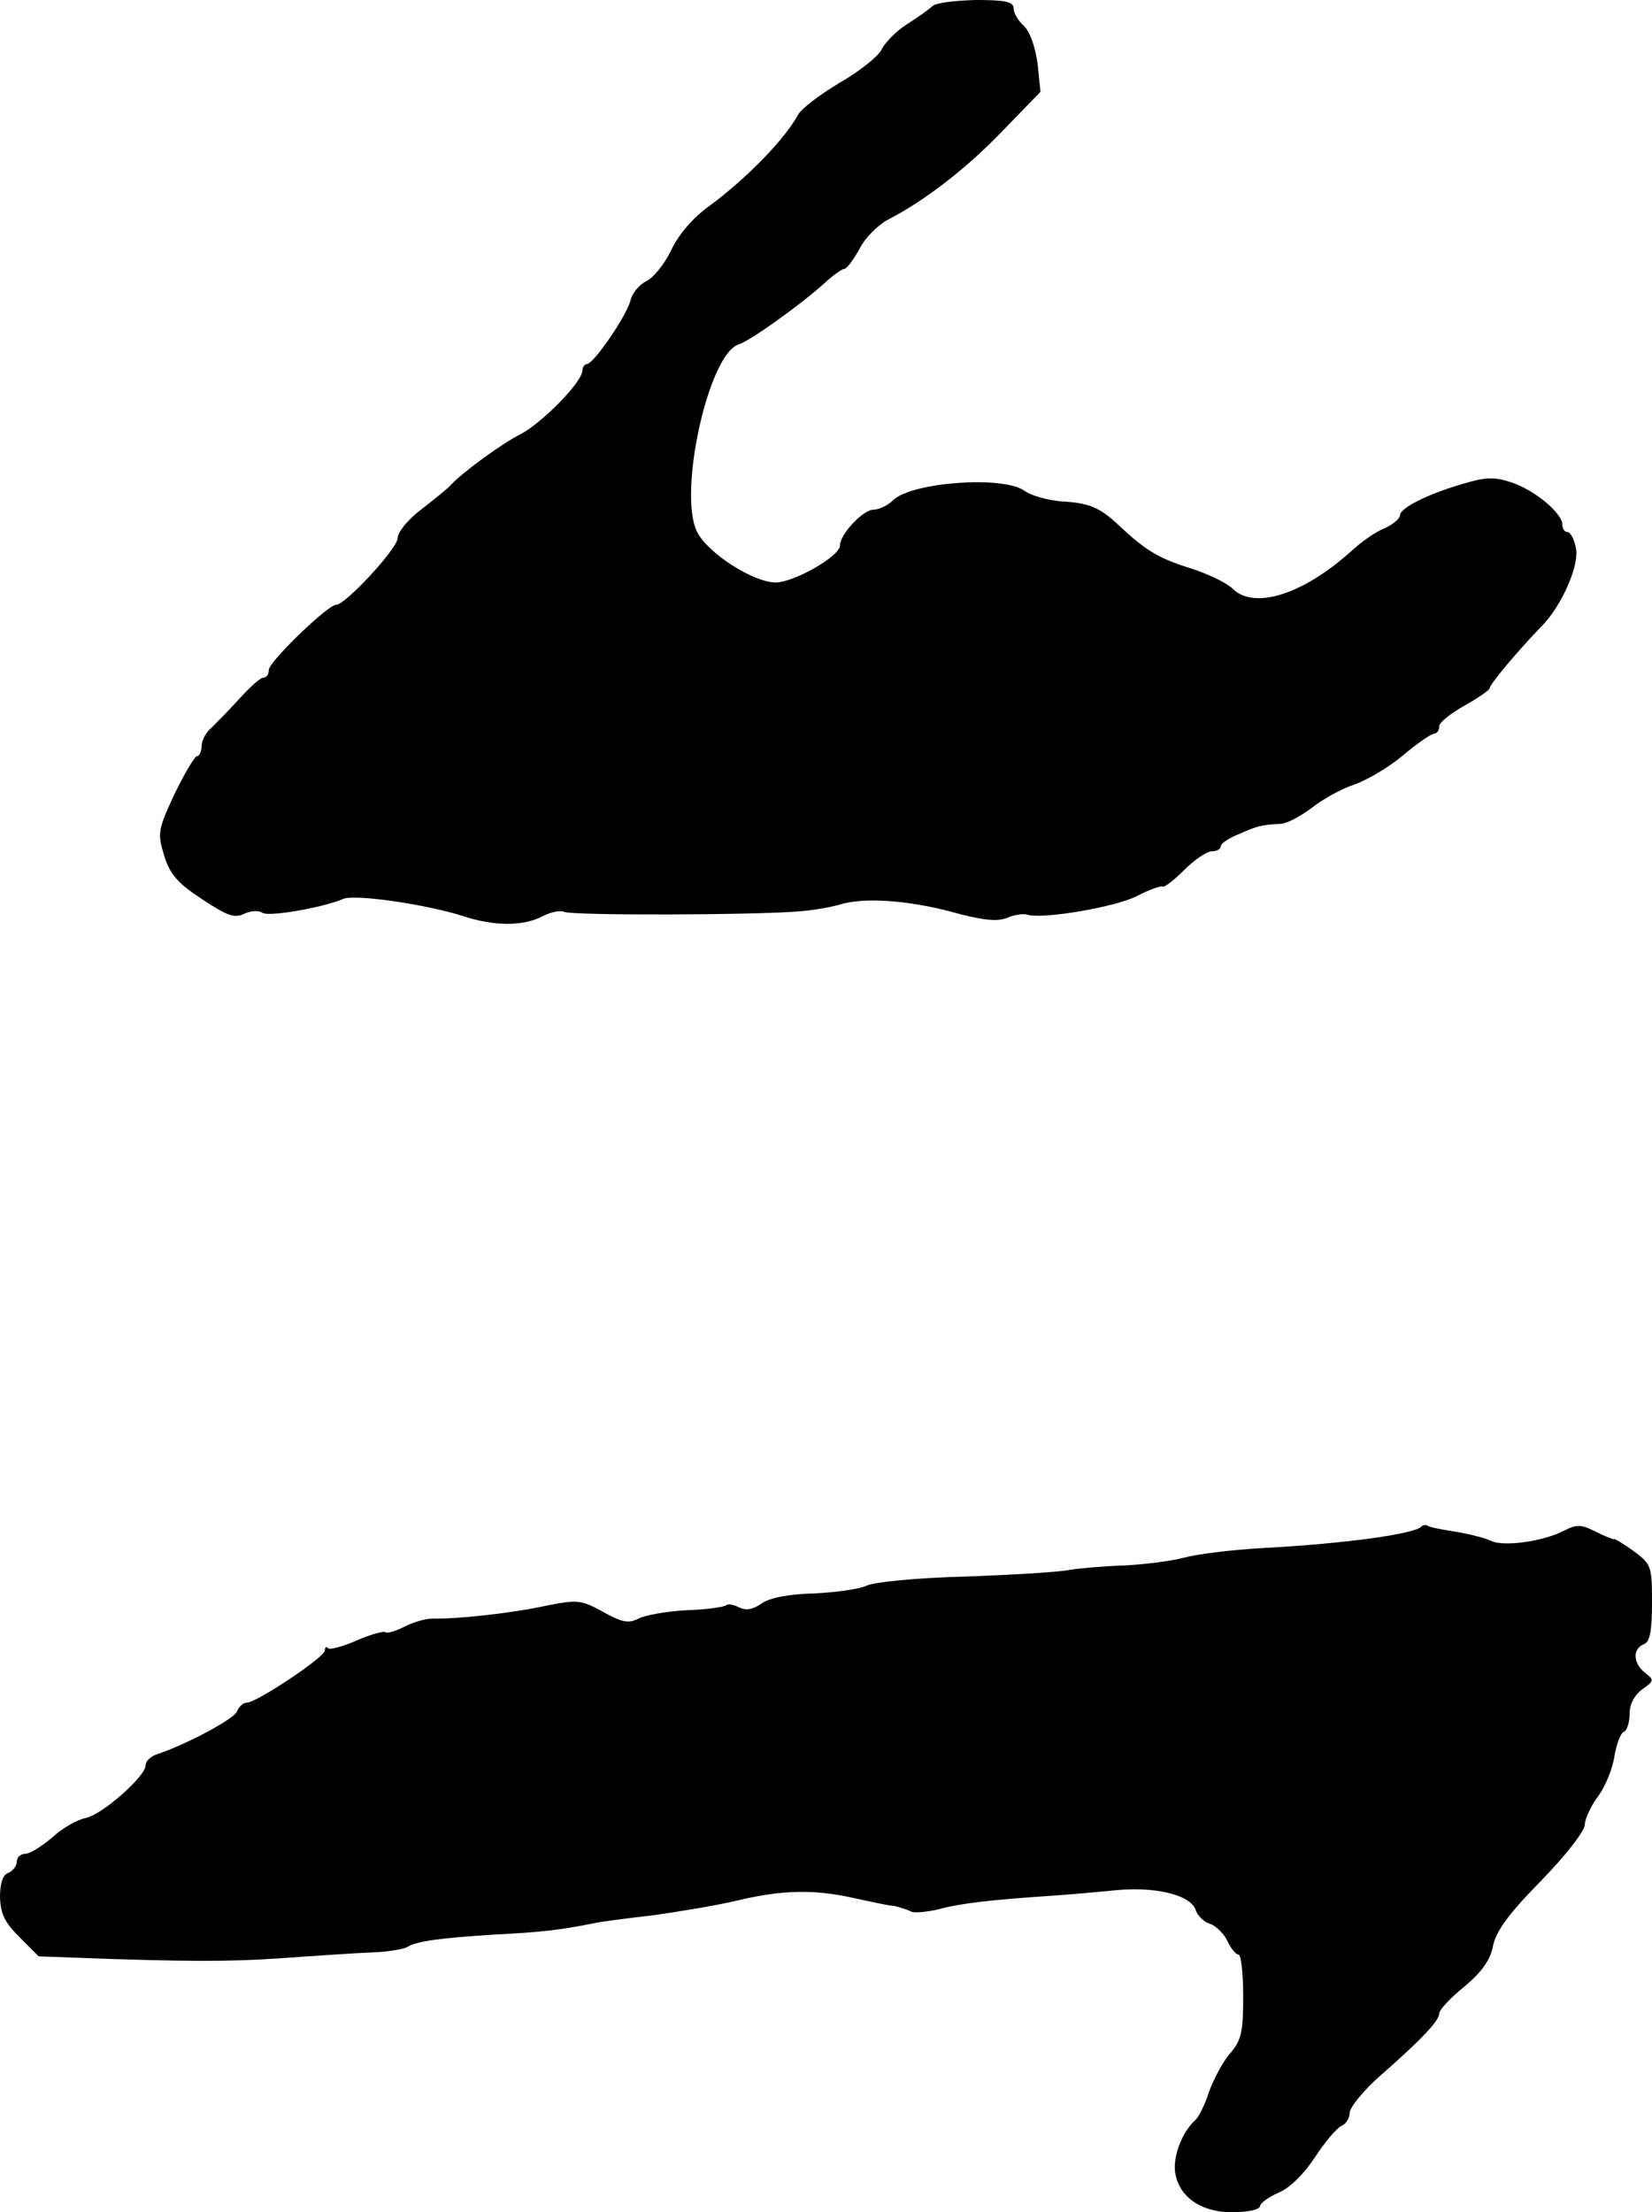 <?xml version="1.0" standalone="no"?>
<!DOCTYPE svg PUBLIC "-//W3C//DTD SVG 20010904//EN"
 "http://www.w3.org/TR/2001/REC-SVG-20010904/DTD/svg10.dtd">
<svg version="1.0" xmlns="http://www.w3.org/2000/svg"
 width="295pt" height="395pt" viewBox="0 0 295 395"
 preserveAspectRatio="xMidYMid meet">
<g transform="translate(0,395) scale(0.1,-0.1)"
fill="#000000" stroke="none">
<path d="M1665 3939 c-5 -5 -26 -20 -45 -32 -19 -12 -40 -33 -46 -46 -6 -12
-40 -39 -75 -59 -35 -21 -68 -46 -74 -57 -23 -43 -93 -115 -160 -164 -29 -21
-55 -52 -67 -79 -12 -24 -31 -48 -44 -54 -12 -6 -25 -21 -28 -34 -7 -28 -66
-114 -78 -114 -4 0 -8 -6 -8 -12 -1 -21 -72 -93 -110 -113 -34 -17 -105 -69
-125 -91 -5 -6 -29 -25 -52 -43 -24 -18 -43 -41 -43 -52 0 -18 -93 -119 -110
-119 -15 0 -120 -102 -120 -116 0 -8 -4 -14 -10 -14 -5 0 -24 -17 -42 -37 -18
-20 -41 -43 -50 -52 -10 -8 -18 -23 -18 -33 0 -10 -4 -18 -8 -18 -4 0 -22 -30
-40 -67 -30 -64 -31 -71 -19 -110 10 -33 23 -49 67 -78 44 -29 58 -35 75 -27
12 6 27 7 34 2 12 -7 106 9 144 25 21 9 150 -10 215 -31 55 -18 106 -18 141 0
15 8 32 11 38 8 12 -7 345 -6 423 1 25 2 57 8 70 12 41 13 120 8 199 -13 54
-15 81 -18 99 -11 14 6 30 8 36 6 25 -9 157 13 196 33 23 12 44 19 46 17 3 -2
20 11 38 29 19 19 41 34 50 34 9 0 16 4 16 9 0 5 15 15 33 22 34 15 39 16 73
18 12 0 37 14 57 29 19 15 53 34 75 41 23 8 62 31 87 52 26 22 51 39 56 39 5
0 9 6 9 13 0 7 20 23 45 37 25 14 45 28 45 31 0 7 52 69 95 113 35 37 66 108
59 138 -3 16 -10 28 -15 28 -5 0 -9 6 -9 13 0 21 -51 63 -92 76 -30 10 -46 9
-86 -3 -62 -18 -112 -43 -112 -56 0 -6 -12 -16 -27 -23 -16 -6 -43 -25 -61
-42 -86 -77 -173 -104 -211 -66 -10 10 -43 26 -74 36 -58 18 -81 32 -128 76
-36 34 -54 41 -106 44 -22 2 -52 10 -64 19 -39 27 -201 15 -234 -17 -9 -9 -25
-17 -35 -17 -19 0 -60 -44 -60 -64 0 -19 -82 -66 -115 -66 -39 0 -121 52 -140
90 -35 68 20 318 74 335 20 6 111 71 154 110 15 14 31 25 35 25 4 0 16 16 27
36 10 20 34 43 51 52 66 34 141 92 205 159 l67 69 -5 49 c-4 30 -13 57 -24 68
-11 10 -19 24 -19 32 0 12 -15 15 -67 15 -38 -1 -72 -5 -78 -11z"/>
<path d="M2538 1224 c-14 -13 -134 -30 -283 -38 -55 -3 -118 -11 -140 -17 -22
-6 -69 -12 -105 -14 -36 -1 -81 -5 -100 -8 -19 -4 -104 -9 -188 -12 -85 -2
-162 -10 -174 -16 -12 -6 -54 -12 -93 -14 -47 -1 -81 -8 -95 -18 -16 -11 -28
-13 -40 -7 -10 5 -20 7 -23 4 -3 -3 -35 -8 -71 -9 -36 -2 -75 -9 -86 -15 -17
-9 -29 -7 -63 12 -40 22 -46 22 -102 11 -59 -13 -158 -24 -203 -23 -13 0 -36
-7 -51 -15 -16 -8 -31 -12 -33 -9 -3 2 -26 -4 -51 -15 -25 -11 -48 -17 -51
-14 -3 4 -6 2 -6 -4 0 -12 -122 -93 -139 -93 -7 0 -14 -7 -18 -16 -5 -13 -90
-59 -145 -77 -10 -4 -18 -12 -18 -19 0 -20 -79 -89 -107 -94 -15 -3 -42 -18
-60 -35 -19 -16 -40 -29 -48 -29 -8 0 -15 -6 -15 -14 0 -8 -7 -16 -15 -20 -10
-3 -15 -19 -15 -43 1 -30 8 -45 35 -72 l34 -34 138 -5 c165 -5 223 -4 328 4
44 3 103 7 130 8 28 1 57 6 63 10 16 10 59 16 157 22 80 4 114 8 170 19 17 4
65 10 109 15 43 6 111 17 150 26 82 20 140 21 211 5 28 -6 59 -13 71 -14 11
-2 25 -7 31 -10 5 -3 27 -1 49 4 40 11 96 17 199 24 33 2 86 7 117 10 70 7
134 -8 143 -35 3 -10 15 -22 26 -25 11 -4 25 -18 31 -31 6 -13 15 -24 20 -24
4 0 8 -33 8 -74 0 -64 -3 -79 -24 -103 -13 -15 -29 -46 -37 -68 -7 -22 -18
-44 -24 -50 -22 -19 -39 -60 -37 -89 4 -46 44 -76 103 -76 27 0 49 5 49 11 0
5 15 16 33 24 20 8 45 33 65 63 18 28 39 52 47 56 8 3 15 14 15 23 0 10 25 41
56 68 73 64 104 97 104 110 0 6 20 28 45 48 31 26 46 47 51 72 5 26 27 57 85
116 45 46 79 90 79 101 0 10 11 34 24 51 13 18 26 50 29 72 4 22 11 41 17 43
5 2 10 16 10 32 0 17 8 33 23 44 21 15 21 16 5 29 -22 17 -23 43 -3 51 11 4
15 22 15 74 0 65 -1 69 -32 92 -18 13 -34 23 -36 22 -1 -1 -16 5 -32 13 -26
13 -34 14 -57 2 -39 -20 -110 -29 -131 -18 -10 5 -38 12 -62 16 -25 4 -47 8
-51 11 -3 2 -9 1 -11 -2z"/>
</g>
</svg>
